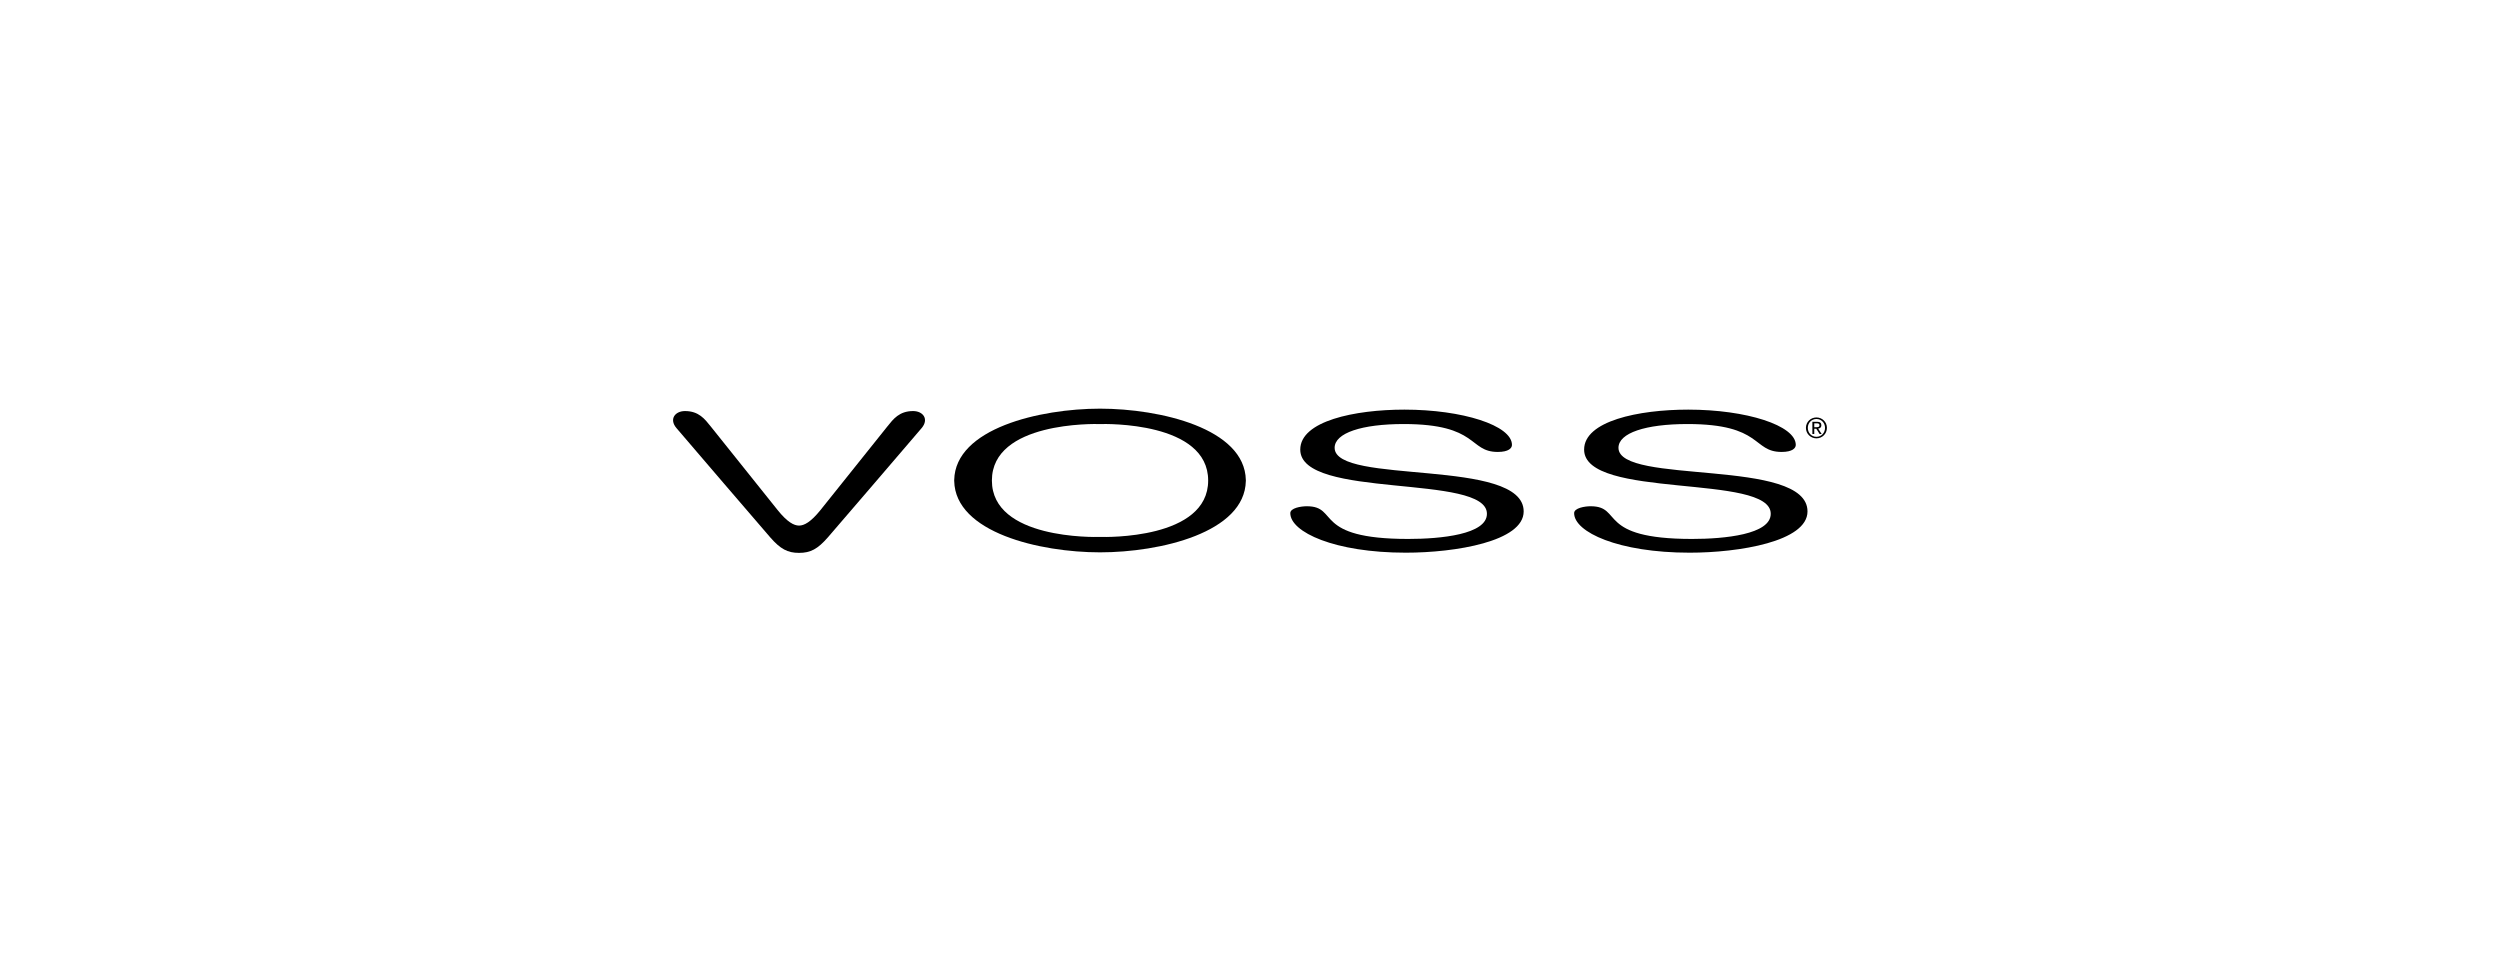 <?xml version="1.0" encoding="UTF-8"?>
<svg xmlns="http://www.w3.org/2000/svg" width="260" height="100" viewBox="0 0 260 100" fill="none">
  <path fill-rule="evenodd" clip-rule="evenodd" d="M94.963 42.75C93.528 42.75 92.905 43.577 92.284 44.353C90.561 46.506 86.698 51.345 85.334 53.041C84.323 54.301 83.628 54.661 83.101 54.661C82.574 54.661 81.879 54.301 80.868 53.041C79.503 51.345 75.641 46.506 73.918 44.353C73.297 43.577 72.674 42.75 71.239 42.75C70.203 42.75 69.566 43.593 70.35 44.519C71.27 45.602 79.258 54.918 80.106 55.888C81.162 57.095 81.904 57.5 83.101 57.5C84.298 57.5 85.04 57.095 86.096 55.888C86.944 54.918 94.932 45.602 95.852 44.519C96.635 43.593 95.999 42.75 94.963 42.75Z" fill="black"></path>
  <path fill-rule="evenodd" clip-rule="evenodd" d="M138.802 46.572C138.802 45.034 141.613 44.1 145.983 44.1C153.816 44.1 152.708 47.002 155.769 47.002C156.91 47.002 157.244 46.6 157.244 46.27C157.244 44.241 152.094 42.601 146.061 42.601C140.876 42.601 135.227 43.789 135.227 46.758C135.227 51.978 154.673 49.217 154.64 53.438C154.64 55.583 149.849 56.05 146.452 56.05C136.465 56.05 139.3 52.65 135.91 52.65C135.3 52.65 134.191 52.831 134.191 53.367C134.191 55.337 138.792 57.479 146.203 57.479C151.352 57.479 158.462 56.31 158.462 53.189C158.462 47.569 138.802 50.473 138.802 46.572Z" fill="black"></path>
  <path fill-rule="evenodd" clip-rule="evenodd" d="M114.428 55.841H114.377C113.844 55.858 103.157 56.1 103.157 49.974C103.157 43.846 113.844 44.086 114.377 44.102H114.428C114.963 44.086 125.649 43.846 125.649 49.974C125.649 56.1 114.963 55.858 114.428 55.841ZM129.569 49.923H129.567C129.462 44.56 120.672 42.504 114.403 42.5C108.135 42.504 99.344 44.56 99.238 49.923H99.236C99.236 49.94 99.238 49.956 99.238 49.974C99.238 49.989 99.236 50.004 99.236 50.022H99.238C99.344 55.385 108.135 57.443 114.403 57.444C120.672 57.443 129.462 55.385 129.567 50.022H129.569C129.569 50.004 129.567 49.989 129.567 49.974C129.567 49.956 129.569 49.94 129.569 49.923Z" fill="black"></path>
  <path fill-rule="evenodd" clip-rule="evenodd" d="M168.321 46.572C168.321 45.034 171.13 44.1 175.501 44.1C183.335 44.1 182.226 47.002 185.287 47.002C186.429 47.002 186.761 46.6 186.761 46.27C186.761 44.241 181.613 42.601 175.577 42.601C170.394 42.601 164.748 43.789 164.748 46.758C164.748 51.978 184.192 49.217 184.156 53.438C184.156 55.583 179.366 56.05 175.971 56.05C165.98 56.05 168.818 52.65 165.426 52.65C164.819 52.65 163.71 52.831 163.71 53.367C163.71 55.337 168.31 57.479 175.722 57.479C180.868 57.479 187.98 56.31 187.98 53.189C187.98 47.569 168.321 50.473 168.321 46.572Z" fill="black"></path>
  <path fill-rule="evenodd" clip-rule="evenodd" d="M188.684 44.429H188.89C189.065 44.429 189.225 44.42 189.225 44.219C189.225 44.05 189.079 44.025 188.946 44.025H188.684V44.429ZM188.487 43.865H188.978C189.28 43.865 189.422 43.984 189.422 44.227C189.422 44.457 189.277 44.553 189.088 44.573L189.451 45.134H189.239L188.894 44.588H188.684V45.134H188.487V43.865ZM188.911 45.429C189.413 45.429 189.803 45.027 189.803 44.495C189.803 43.975 189.413 43.574 188.911 43.574C188.402 43.574 188.013 43.975 188.013 44.495C188.013 45.027 188.402 45.429 188.911 45.429ZM188.911 43.414C189.503 43.414 190 43.882 190 44.495C190 45.12 189.503 45.588 188.911 45.588C188.315 45.588 187.816 45.12 187.816 44.495C187.816 43.882 188.315 43.414 188.911 43.414Z" fill="black"></path>
</svg>
